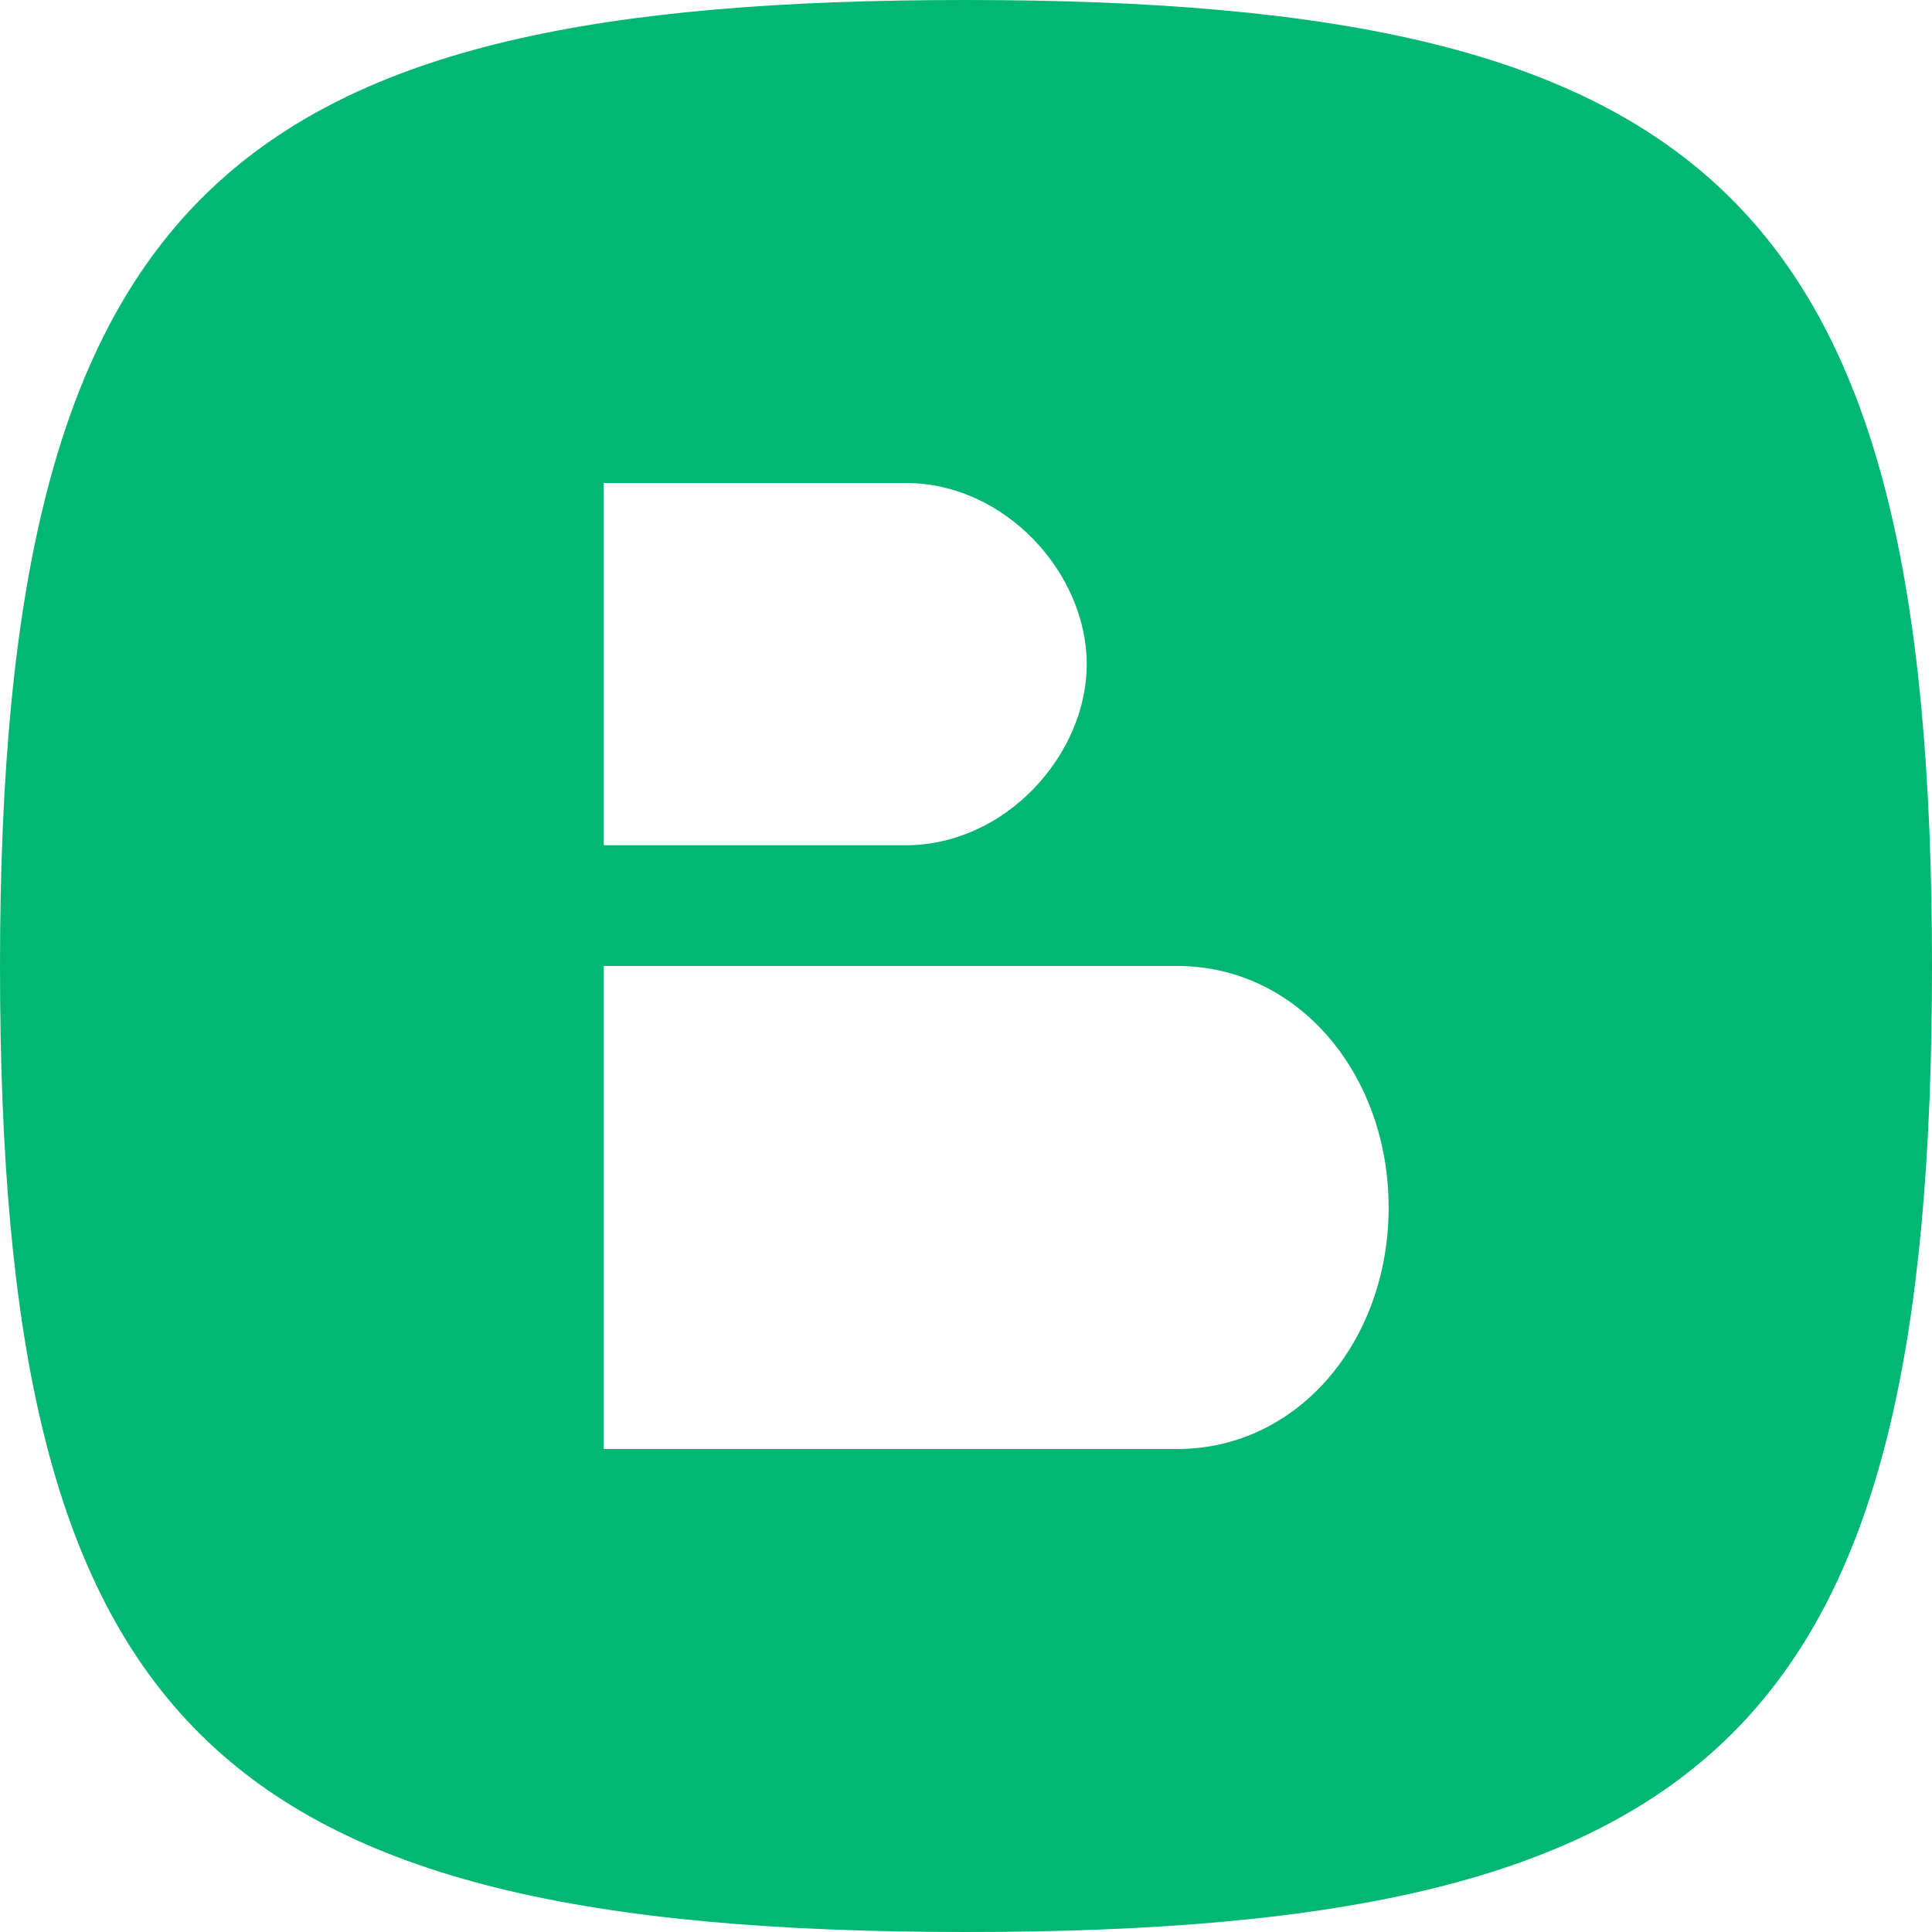 <svg width="64" height="64" viewBox="0 0 64 64" fill="none" xmlns="http://www.w3.org/2000/svg">
<g clip-path="url(#clip0_3_73)">
<path fill-rule="evenodd" clip-rule="evenodd" d="M64 32C64 57.192 56.954 64 32 64C6.88 64 0 57.054 0 32C0 6.186 7.813 0 32 0C56.746 0 64 6.704 64 32ZM20 28H30C33.314 28 36 25 36 22C36 19 33.314 16 30 16H20V28ZM20 32H39C43 32 46 35.582 46 40C46 44.418 43 48 39 48H20V32Z" fill="#02B773"/>
</g>
<defs>
<clipPath id="clip0_3_73">
<rect width="64" height="64" fill="white"/>
</clipPath>
</defs>
</svg>
